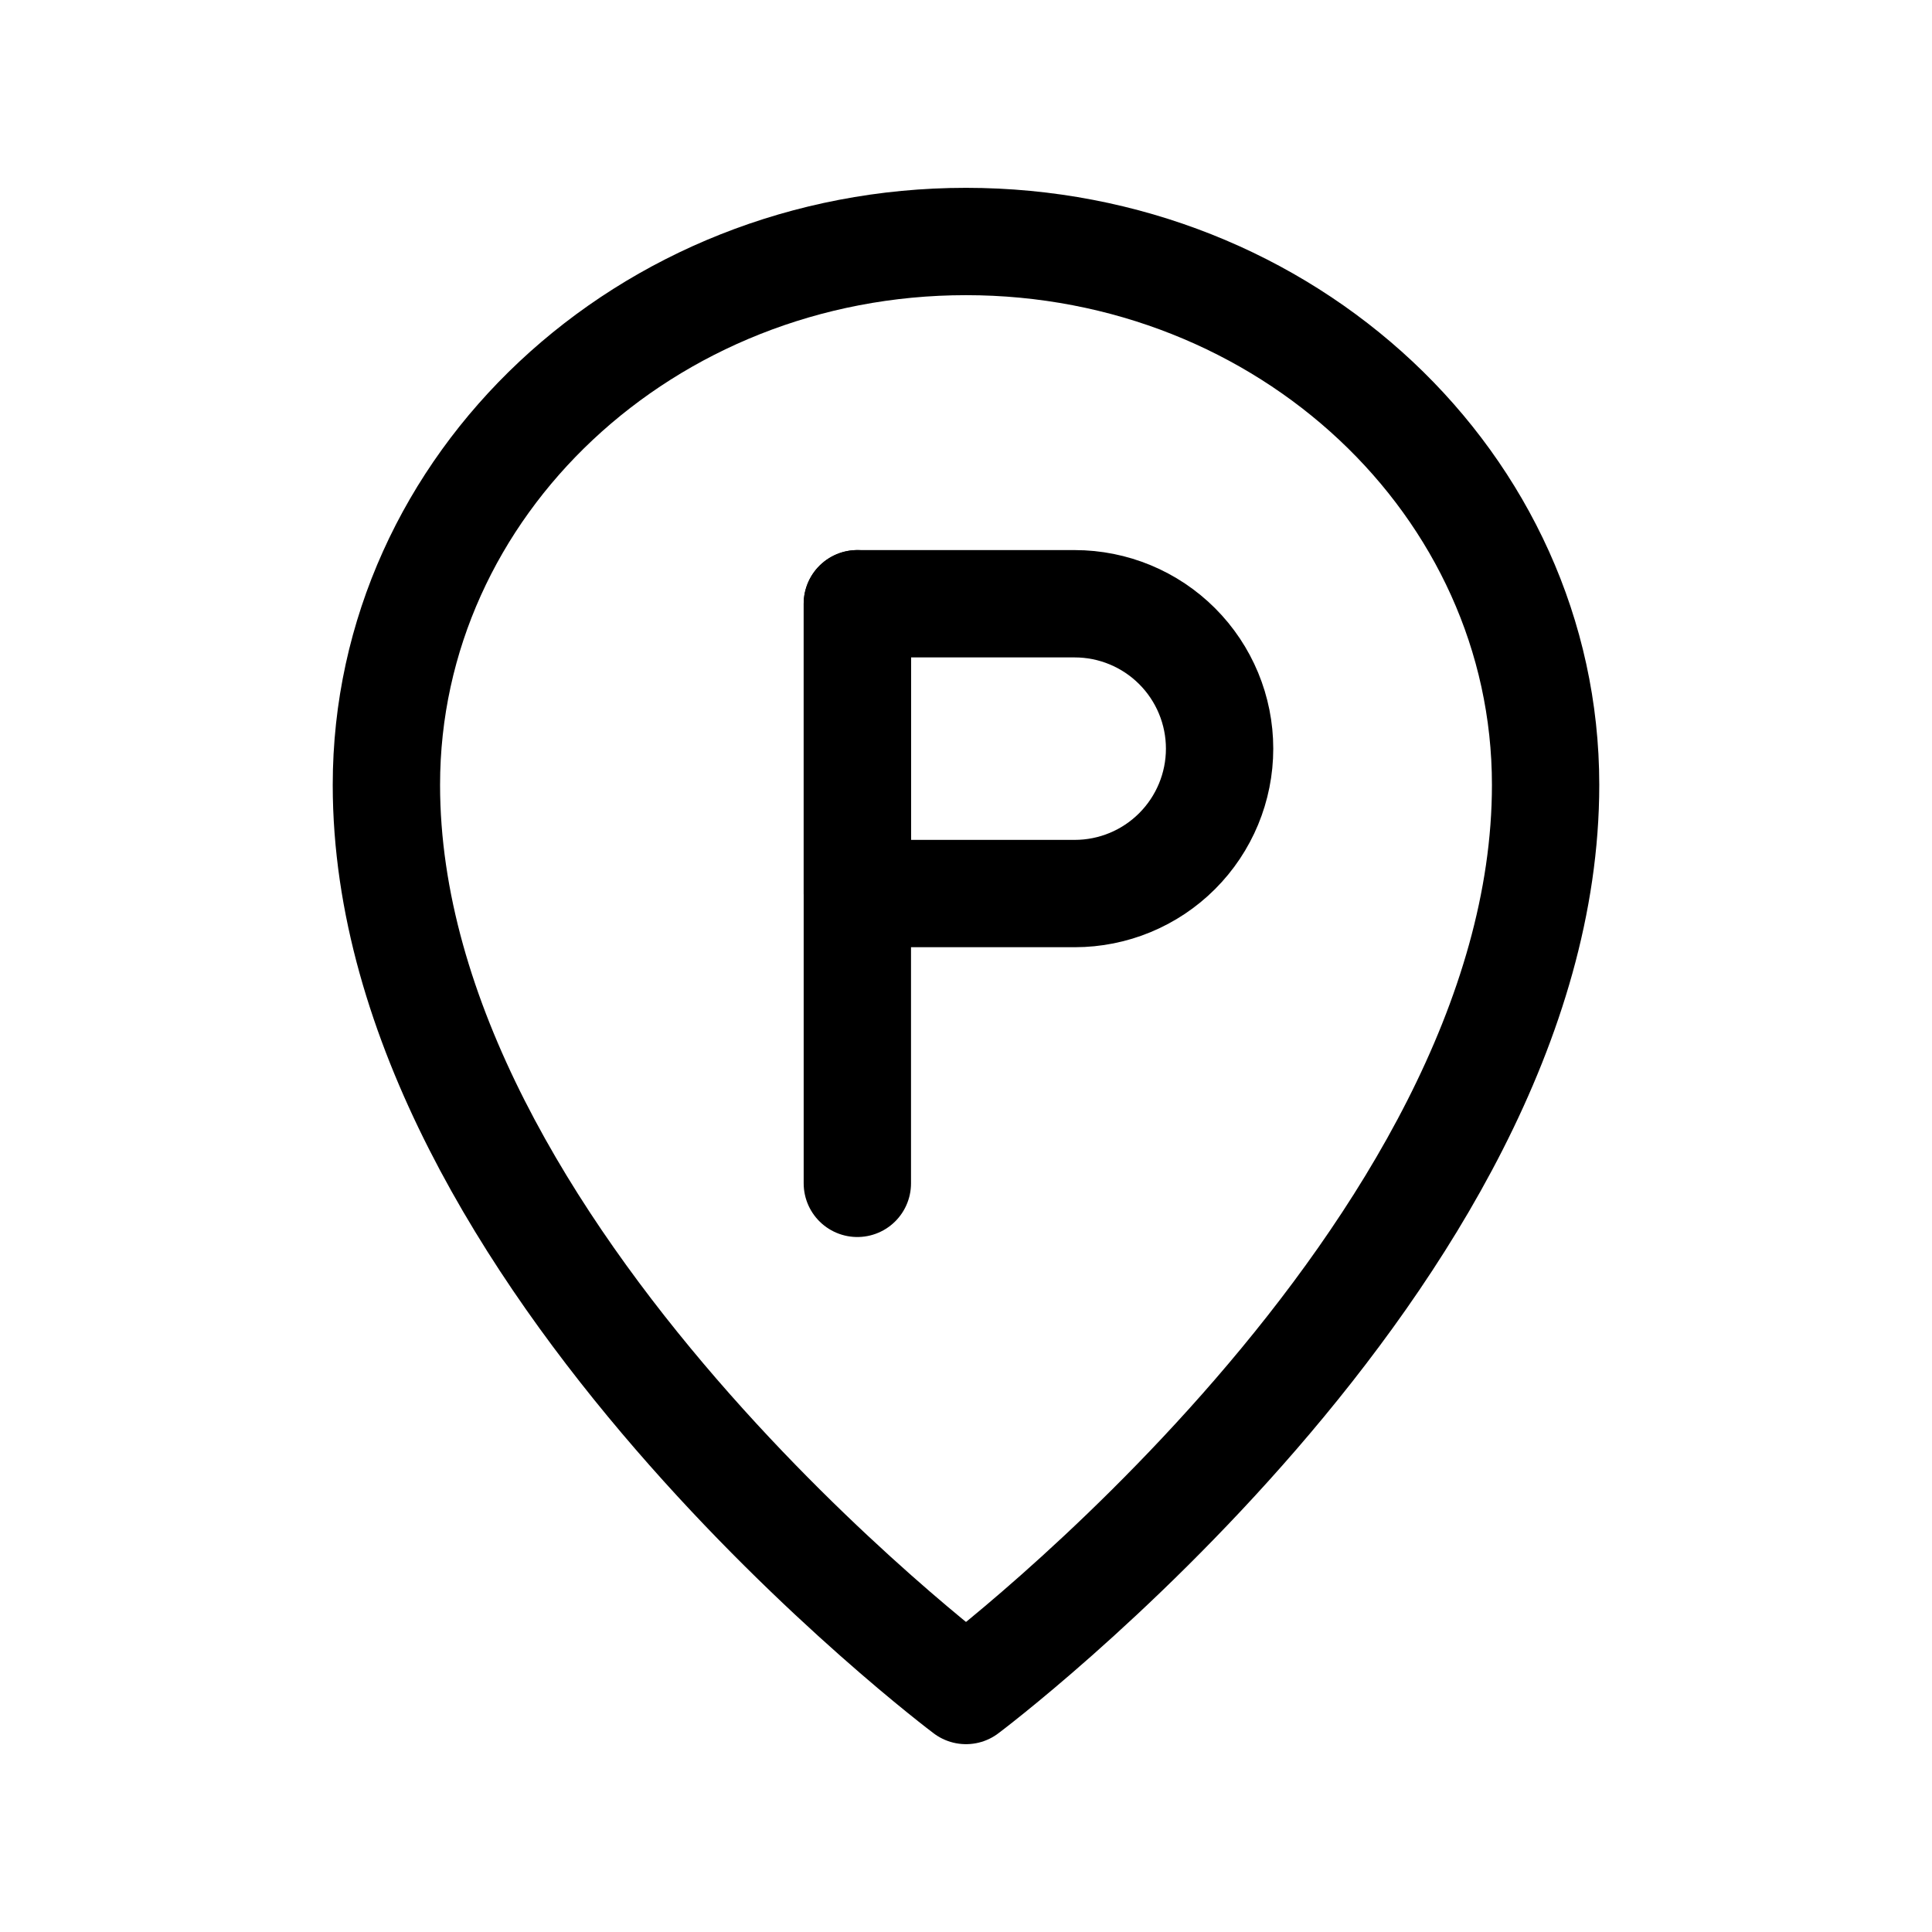 <svg width="54" height="54" viewBox="0 0 54 54" fill="none" xmlns="http://www.w3.org/2000/svg">
<path d="M27 47.25C27 47.25 43.2 35.1 43.2 21.938C43.2 13.55 35.947 6.75 27 6.75C18.052 6.75 10.8 13.55 10.8 21.938C10.8 35.1 27 47.25 27 47.25Z" stroke="#0D0D0D" style="stroke:#0D0D0D;stroke:color(display-p3 0.051 0.051 0.051);stroke-opacity:1;" stroke-width="3" stroke-linejoin="round"/>
<path d="M23.963 16.875V33.075" stroke="#0D0D0D" style="stroke:#0D0D0D;stroke:color(display-p3 0.051 0.051 0.051);stroke-opacity:1;" stroke-width="3" stroke-linecap="round" stroke-linejoin="round"/>
<path d="M23.963 16.875H30.038C31.112 16.875 32.142 17.302 32.901 18.061C33.661 18.821 34.088 19.851 34.088 20.925C34.088 21.999 33.661 23.029 32.901 23.789C32.142 24.549 31.112 24.975 30.038 24.975H23.963V16.875Z" stroke="#0D0D0D" style="stroke:#0D0D0D;stroke:color(display-p3 0.051 0.051 0.051);stroke-opacity:1;" stroke-width="3" stroke-linejoin="round"/>
</svg>
